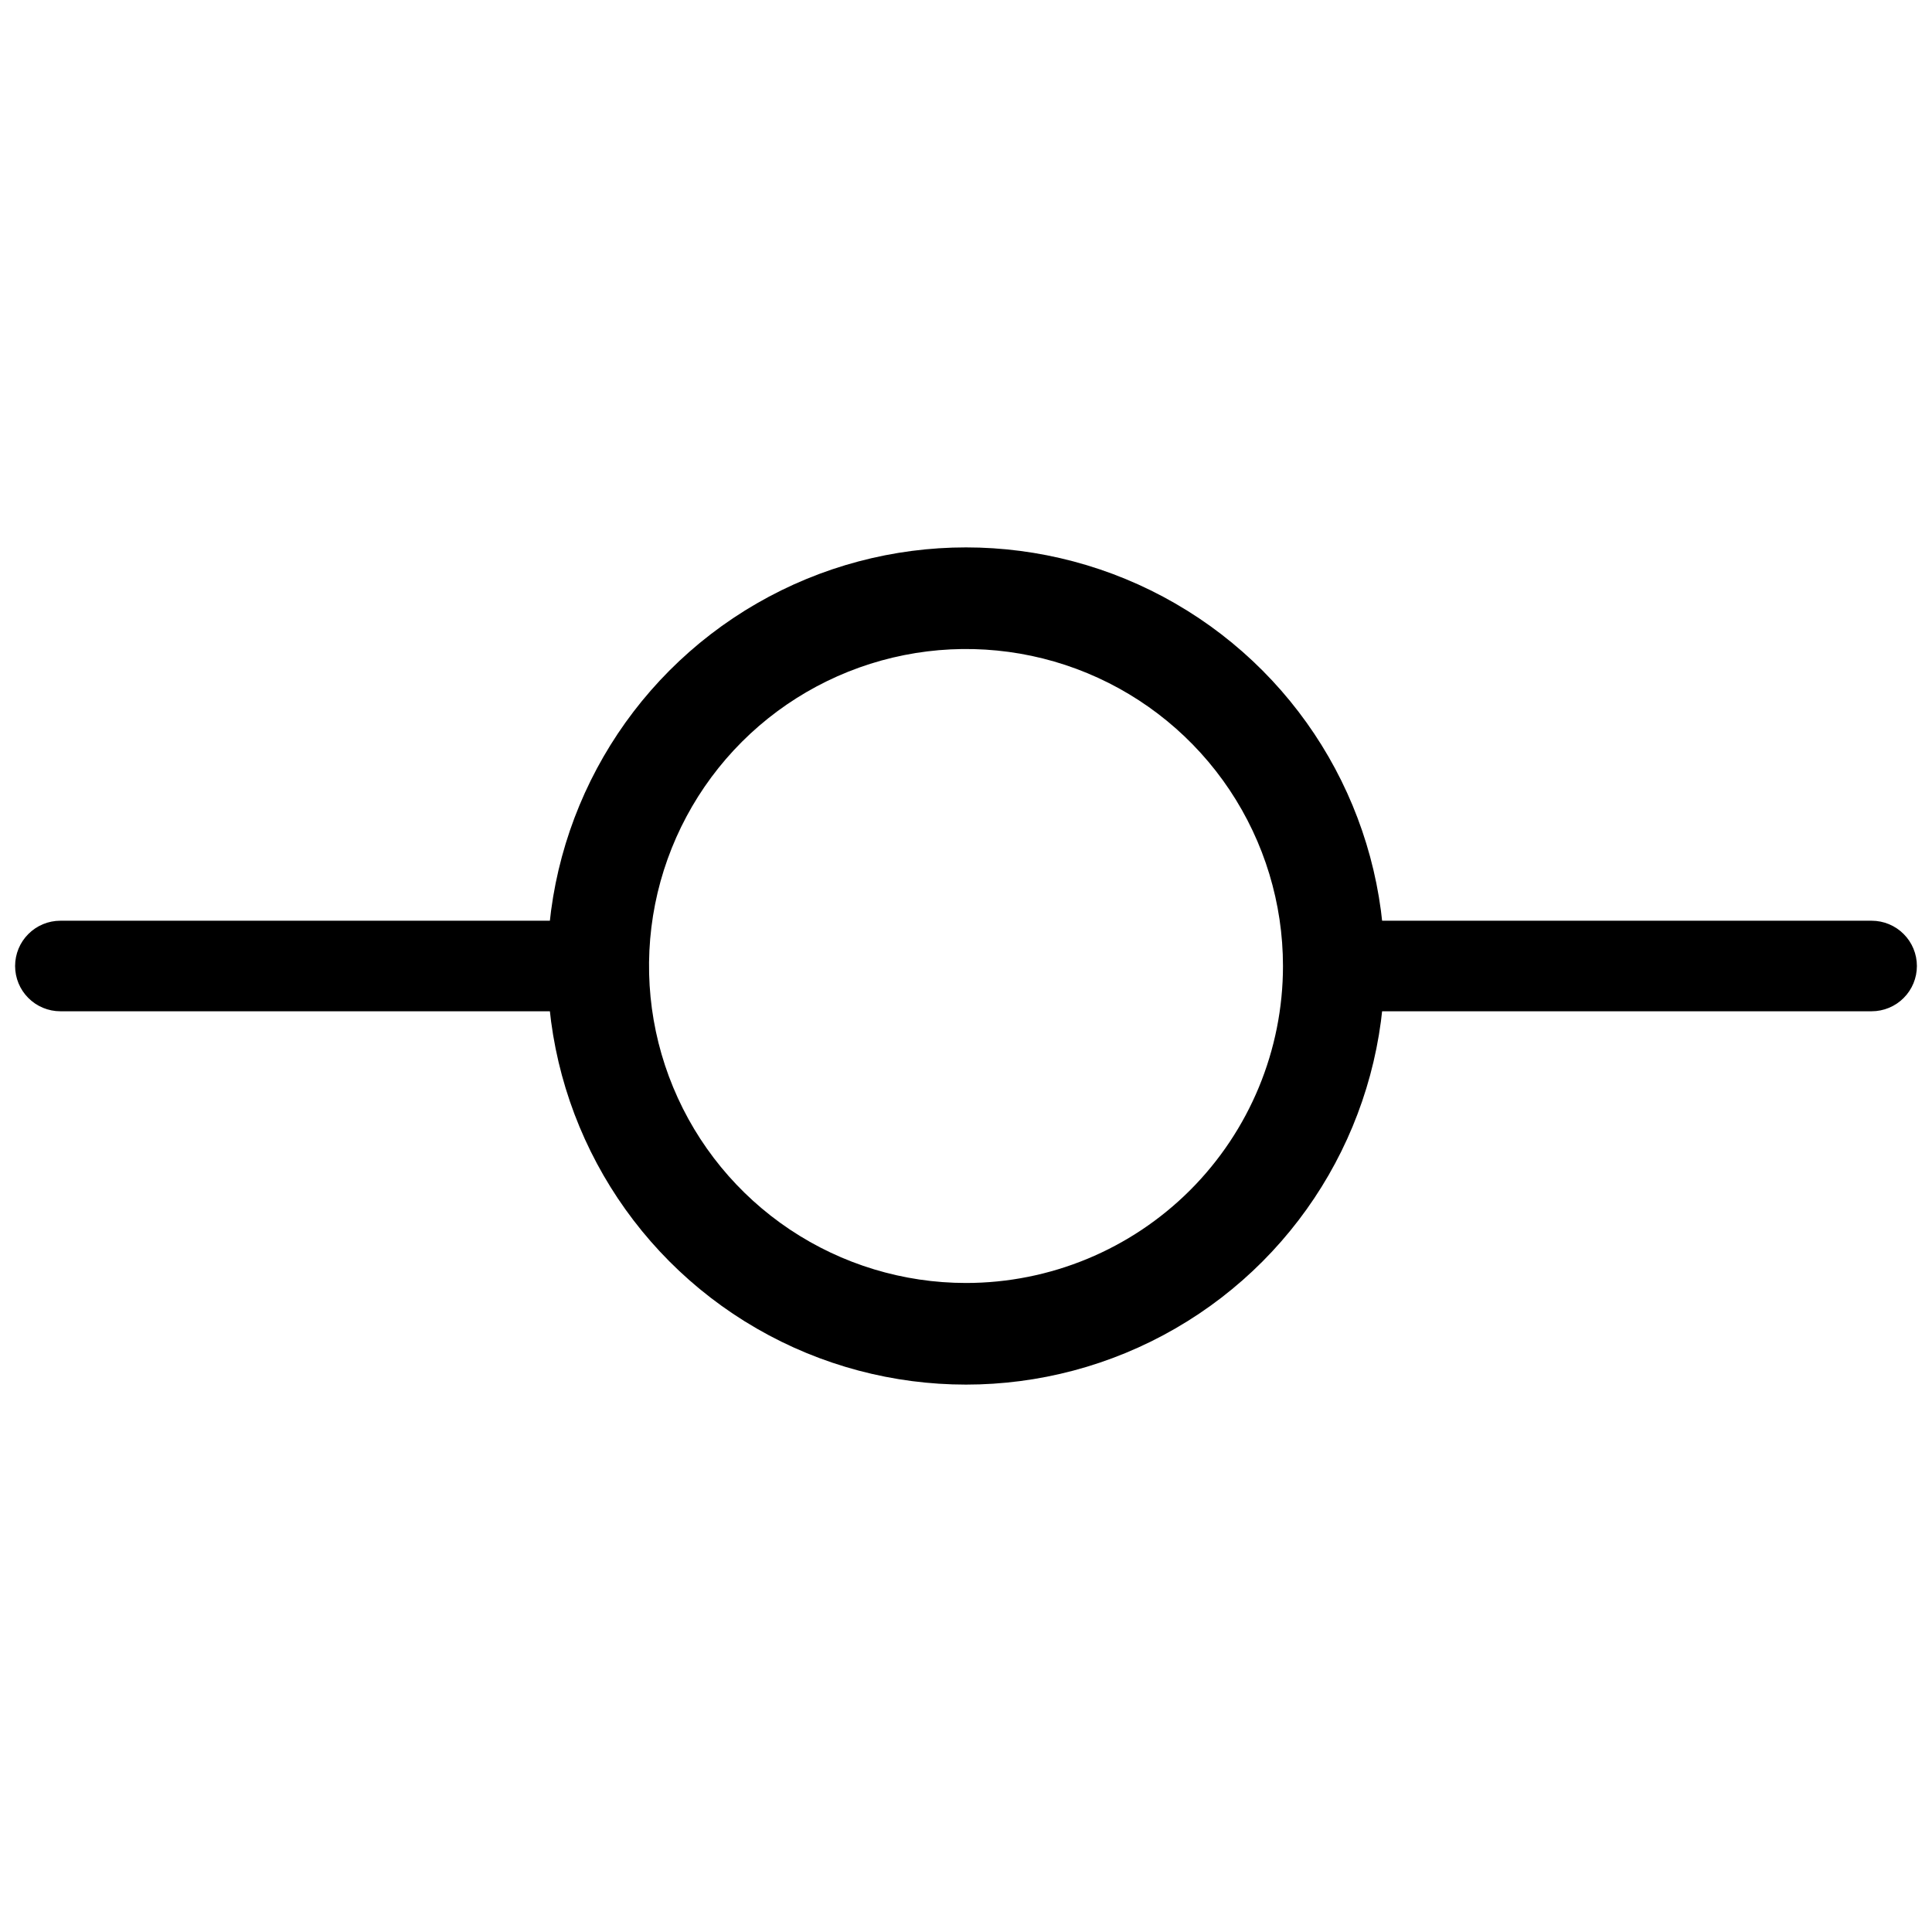 <svg width="60" height="60" viewBox="0 0 60 60" fill="none" xmlns="http://www.w3.org/2000/svg">
<path d="M58.125 28.594H42.577C42.228 25.502 40.753 22.647 38.433 20.574C36.113 18.501 33.111 17.355 30 17.355C26.889 17.355 23.887 18.501 21.567 20.574C19.247 22.647 17.772 25.502 17.423 28.594H1.875C1.502 28.594 1.144 28.742 0.881 29.006C0.617 29.269 0.469 29.627 0.469 30C0.469 30.373 0.617 30.731 0.881 30.994C1.144 31.258 1.502 31.406 1.875 31.406H17.423C17.772 34.498 19.247 37.353 21.567 39.426C23.887 41.499 26.889 42.645 30 42.645C33.111 42.645 36.113 41.499 38.433 39.426C40.753 37.353 42.228 34.498 42.577 31.406H58.125C58.498 31.406 58.856 31.258 59.119 30.994C59.383 30.731 59.531 30.373 59.531 30C59.531 29.627 59.383 29.269 59.119 29.006C58.856 28.742 58.498 28.594 58.125 28.594ZM30 39.844C28.053 39.844 26.15 39.266 24.531 38.185C22.912 37.103 21.651 35.566 20.906 33.767C20.16 31.968 19.966 29.989 20.345 28.079C20.725 26.17 21.663 24.416 23.039 23.039C24.416 21.663 26.17 20.725 28.08 20.345C29.989 19.965 31.968 20.16 33.767 20.905C35.566 21.651 37.103 22.912 38.185 24.531C39.266 26.15 39.844 28.053 39.844 30C39.844 32.611 38.807 35.114 36.961 36.961C35.114 38.807 32.611 39.844 30 39.844Z" fill="#083A3A" style="fill:#083A3A;fill:color(display-p3 0.031 0.228 0.228);fill-opacity:1;"/>
<circle cx="30" cy="30" r="11.5" stroke="#F4A553" style="stroke:#F4A553;stroke:color(display-p3 0.958 0.649 0.327);stroke-opacity:1;" stroke-width="3"/>
</svg>
